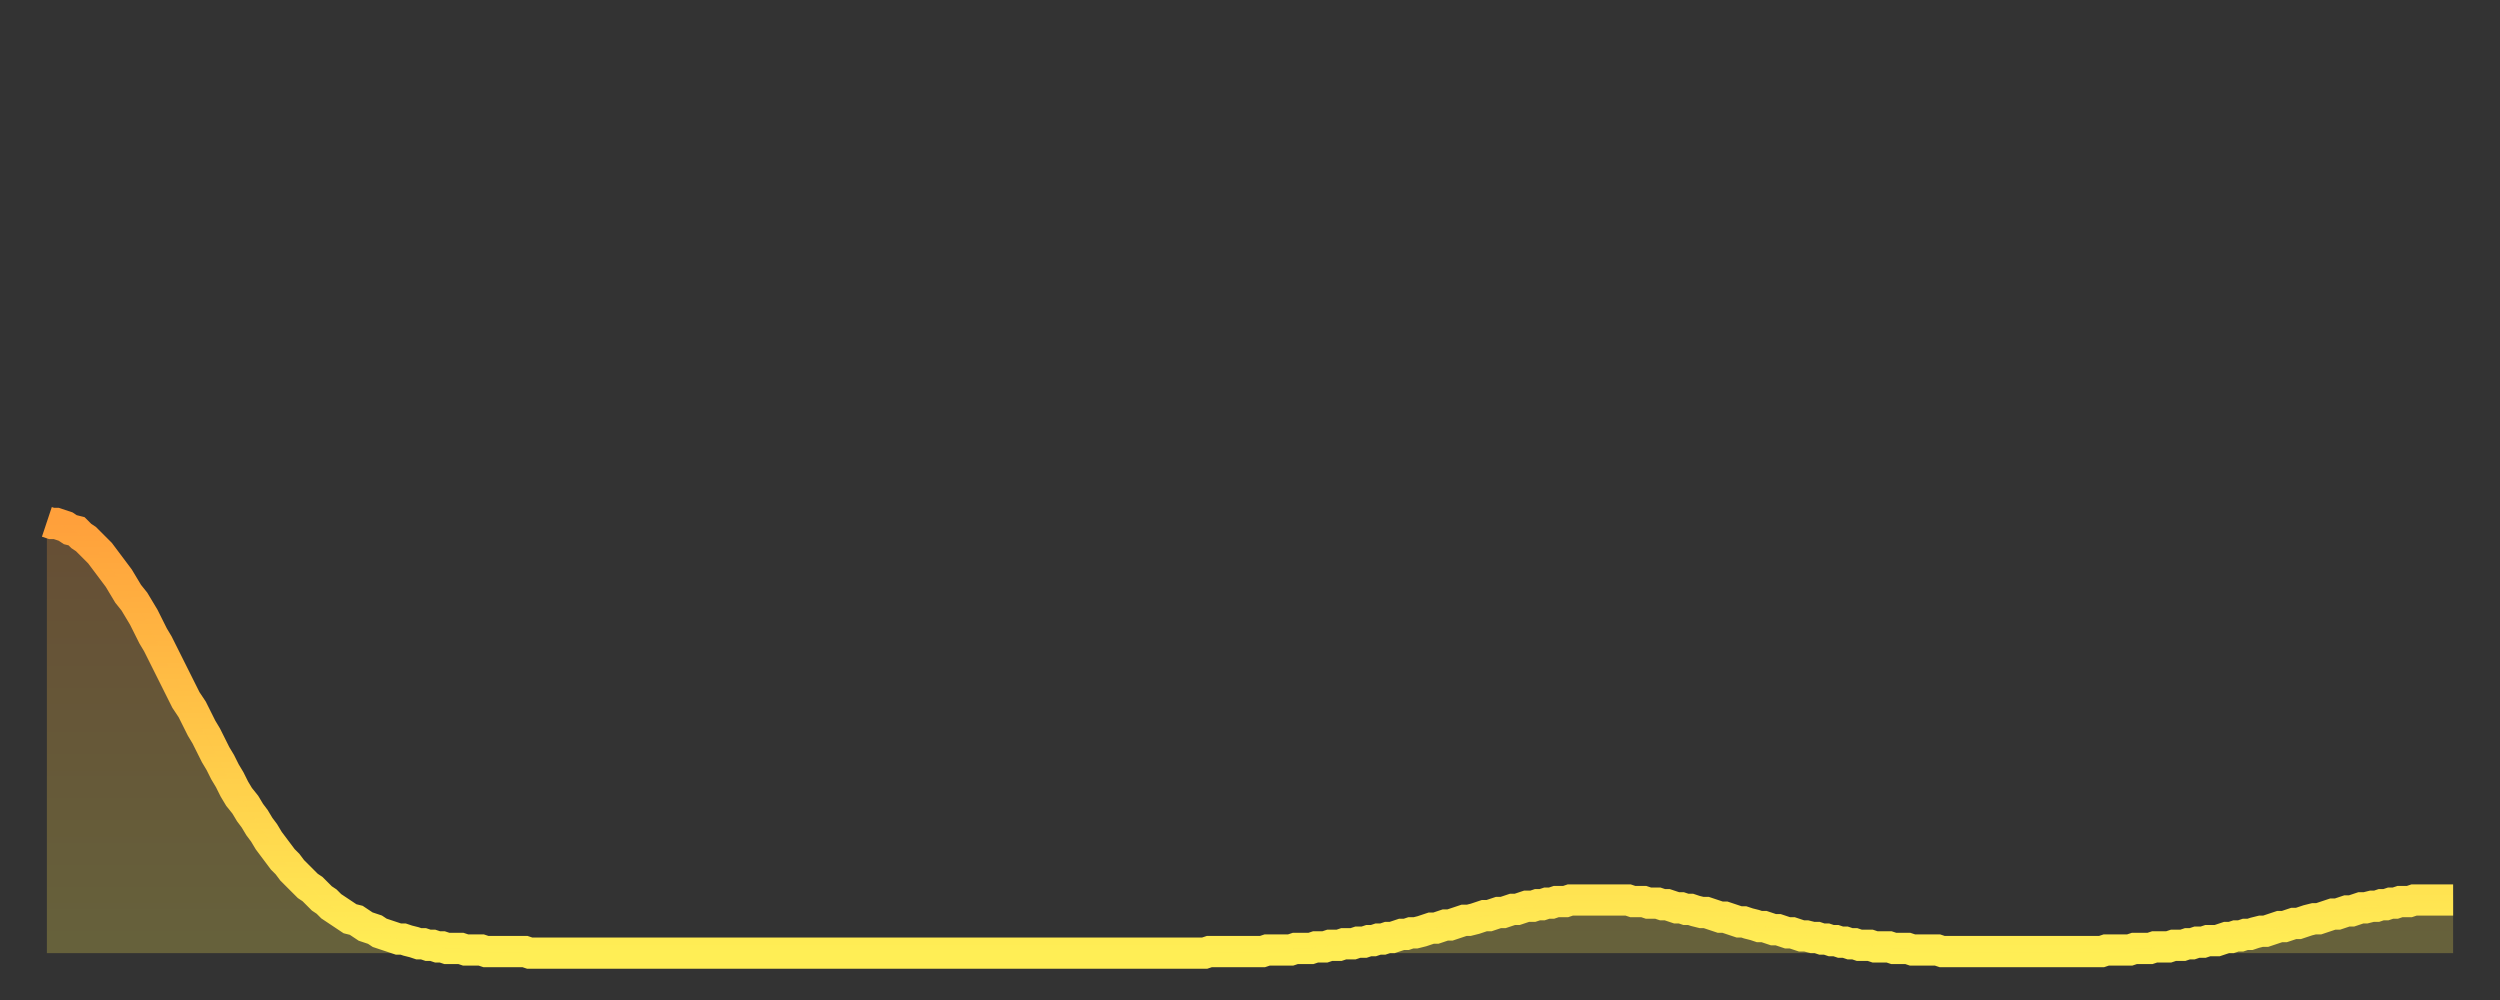 <?xml version="1.0" encoding="utf-8" ?>
<svg baseProfile="full" height="64" version="1.1" width="160" xmlns="http://www.w3.org/2000/svg" xmlns:ev="http://www.w3.org/2001/xml-events" xmlns:xlink="http://www.w3.org/1999/xlink"><rect width="100%" height="100%" fill="#333333" stroke="none"/><defs><linearGradient id="id1195162" x1="0" x2="0" y1="0" y2="1"><stop offset="0%" stop-color="#ffa03b" /><stop offset="50%" stop-color="#ffc748" /><stop offset="100%" stop-color="#ffee55" /></linearGradient></defs><g transform="translate(3,3)"><g><path d="M 0.0 30.4 0.3 30.5 0.6 30.5 0.9 30.6 1.2 30.7 1.5 30.9 1.9 31.0 2.2 31.3 2.5 31.5 2.8 31.8 3.1 32.1 3.4 32.4 3.7 32.8 4.0 33.2 4.3 33.6 4.6 34.0 4.9 34.5 5.2 35.0 5.6 35.5 5.9 36.0 6.2 36.5 6.5 37.1 6.8 37.7 7.1 38.2 7.4 38.8 7.7 39.4 8.0 40.0 8.3 40.6 8.6 41.2 8.9 41.8 9.3 42.4 9.6 43.0 9.9 43.6 10.2 44.1 10.5 44.7 10.8 45.3 11.1 45.8 11.4 46.4 11.7 46.9 12.0 47.5 12.3 48.0 12.7 48.5 13.0 49.0 13.3 49.4 13.6 49.9 13.9 50.3 14.2 50.8 14.5 51.2 14.8 51.6 15.1 52.0 15.4 52.3 15.7 52.7 16.0 53.0 16.4 53.4 16.7 53.7 17.0 53.9 17.3 54.2 17.6 54.5 17.9 54.7 18.2 55.0 18.5 55.2 18.8 55.4 19.1 55.6 19.4 55.8 19.8 55.9 20.1 56.1 20.4 56.3 20.7 56.4 21.0 56.5 21.3 56.7 21.6 56.8 21.9 56.9 22.2 57.0 22.5 57.1 22.8 57.1 23.1 57.2 23.5 57.3 23.8 57.4 24.1 57.4 24.4 57.5 24.7 57.5 25.0 57.6 25.3 57.6 25.6 57.7 25.9 57.7 26.2 57.7 26.5 57.7 26.8 57.8 27.2 57.8 27.5 57.8 27.8 57.8 28.1 57.9 28.4 57.9 28.7 57.9 29.0 57.9 29.3 57.9 29.6 57.9 29.9 57.9 30.2 57.9 30.6 57.9 30.9 58.0 31.2 58.0 31.5 58.0 31.8 58.0 32.1 58.0 32.4 58.0 32.7 58.0 33.0 58.0 33.3 58.0 33.6 58.0 33.9 58.0 34.3 58.0 34.6 58.0 34.9 58.0 35.2 58.0 35.5 58.0 35.8 58.0 36.1 58.0 36.4 58.0 36.7 58.0 37.0 58.0 37.3 58.0 37.7 58.0 38.0 58.0 38.3 58.0 38.6 58.0 38.9 58.0 39.2 58.0 39.5 58.0 39.8 58.0 40.1 58.0 40.4 58.0 40.7 58.0 41.0 58.0 41.4 58.0 41.7 58.0 42.0 58.0 42.3 58.0 42.6 58.0 42.9 58.0 43.2 58.0 43.5 58.0 43.8 58.0 44.1 58.0 44.4 58.0 44.7 58.0 45.1 58.0 45.4 58.0 45.7 58.0 46.0 58.0 46.3 58.0 46.6 58.0 46.9 58.0 47.2 58.0 47.5 58.0 47.8 58.0 48.1 58.0 48.5 58.0 48.8 58.0 49.1 58.0 49.4 58.0 49.7 58.0 50.0 58.0 50.3 58.0 50.6 58.0 50.9 58.0 51.2 58.0 51.5 58.0 51.8 58.0 52.2 58.0 52.5 58.0 52.8 58.0 53.1 58.0 53.4 58.0 53.7 58.0 54.0 58.0 54.3 58.0 54.6 58.0 54.9 58.0 55.2 58.0 55.6 58.0 55.9 58.0 56.2 58.0 56.5 58.0 56.8 58.0 57.1 58.0 57.4 58.0 57.7 58.0 58.0 58.0 58.3 58.0 58.6 58.0 58.9 58.0 59.3 58.0 59.6 58.0 59.9 58.0 60.2 58.0 60.5 58.0 60.8 58.0 61.1 58.0 61.4 58.0 61.7 58.0 62.0 58.0 62.3 58.0 62.6 58.0 63.0 58.0 63.3 58.0 63.6 58.0 63.9 58.0 64.2 58.0 64.5 58.0 64.8 58.0 65.1 58.0 65.4 58.0 65.7 58.0 66.0 58.0 66.4 58.0 66.7 58.0 67.0 58.0 67.3 58.0 67.6 58.0 67.9 58.0 68.2 58.0 68.5 58.0 68.8 58.0 69.1 58.0 69.4 58.0 69.7 58.0 70.1 58.0 70.4 58.0 70.7 58.0 71.0 58.0 71.3 58.0 71.6 58.0 71.9 58.0 72.2 58.0 72.5 58.0 72.8 58.0 73.1 58.0 73.5 58.0 73.8 58.0 74.1 58.0 74.4 57.9 74.7 57.9 75.0 57.9 75.3 57.9 75.6 57.9 75.9 57.9 76.2 57.9 76.5 57.9 76.8 57.9 77.2 57.9 77.5 57.9 77.8 57.9 78.1 57.8 78.4 57.8 78.7 57.8 79.0 57.8 79.3 57.8 79.6 57.8 79.9 57.7 80.2 57.7 80.5 57.7 80.9 57.7 81.2 57.6 81.5 57.6 81.8 57.6 82.1 57.5 82.4 57.5 82.7 57.5 83.0 57.4 83.3 57.4 83.6 57.4 83.9 57.3 84.3 57.3 84.6 57.2 84.9 57.2 85.2 57.1 85.5 57.1 85.8 57.0 86.1 57.0 86.4 56.9 86.7 56.8 87.0 56.8 87.3 56.7 87.6 56.7 88.0 56.6 88.3 56.5 88.6 56.4 88.9 56.4 89.2 56.3 89.5 56.2 89.8 56.2 90.1 56.1 90.4 56.0 90.7 55.9 91.0 55.9 91.4 55.8 91.7 55.7 92.0 55.6 92.3 55.6 92.6 55.5 92.9 55.4 93.2 55.4 93.5 55.3 93.8 55.2 94.1 55.2 94.4 55.1 94.7 55.0 95.1 55.0 95.4 54.9 95.7 54.9 96.0 54.8 96.3 54.8 96.6 54.7 96.9 54.7 97.2 54.7 97.5 54.6 97.8 54.6 98.1 54.6 98.4 54.6 98.8 54.6 99.1 54.6 99.4 54.6 99.7 54.6 100.0 54.6 100.3 54.6 100.6 54.6 100.9 54.6 101.2 54.6 101.5 54.7 101.8 54.7 102.2 54.7 102.5 54.8 102.8 54.8 103.1 54.8 103.4 54.9 103.7 54.9 104.0 55.0 104.3 55.1 104.6 55.1 104.9 55.2 105.2 55.2 105.5 55.3 105.9 55.4 106.2 55.4 106.5 55.5 106.8 55.6 107.1 55.7 107.4 55.7 107.7 55.8 108.0 55.9 108.3 56.0 108.6 56.0 108.9 56.1 109.3 56.2 109.6 56.3 109.9 56.3 110.2 56.4 110.5 56.5 110.8 56.5 111.1 56.6 111.4 56.7 111.7 56.7 112.0 56.8 112.3 56.9 112.6 56.9 113.0 57.0 113.3 57.0 113.6 57.1 113.9 57.1 114.2 57.2 114.5 57.2 114.8 57.3 115.1 57.3 115.4 57.4 115.7 57.4 116.0 57.5 116.3 57.5 116.7 57.5 117.0 57.6 117.3 57.6 117.6 57.6 117.9 57.6 118.2 57.7 118.5 57.7 118.8 57.7 119.1 57.7 119.4 57.8 119.7 57.8 120.1 57.8 120.4 57.8 120.7 57.8 121.0 57.8 121.3 57.9 121.6 57.9 121.9 57.9 122.2 57.9 122.5 57.9 122.8 57.9 123.1 57.9 123.4 57.9 123.8 57.9 124.1 57.9 124.4 57.9 124.7 57.9 125.0 57.9 125.3 57.9 125.6 57.9 125.9 57.9 126.2 57.9 126.5 57.9 126.8 57.9 127.2 57.9 127.5 57.9 127.8 57.9 128.1 57.9 128.4 57.9 128.7 57.9 129.0 57.9 129.3 57.9 129.6 57.9 129.9 57.9 130.2 57.9 130.5 57.9 130.9 57.9 131.2 57.9 131.5 57.9 131.8 57.8 132.1 57.8 132.4 57.8 132.7 57.8 133.0 57.8 133.3 57.8 133.6 57.7 133.9 57.7 134.2 57.7 134.6 57.7 134.9 57.6 135.2 57.6 135.5 57.6 135.8 57.6 136.1 57.5 136.4 57.5 136.7 57.5 137.0 57.4 137.3 57.4 137.6 57.3 138.0 57.3 138.3 57.2 138.6 57.2 138.9 57.2 139.2 57.1 139.5 57.0 139.8 57.0 140.1 56.9 140.4 56.9 140.7 56.8 141.0 56.8 141.3 56.7 141.7 56.6 142.0 56.6 142.3 56.5 142.6 56.4 142.9 56.3 143.2 56.3 143.5 56.2 143.8 56.1 144.1 56.1 144.4 56.0 144.7 55.9 145.1 55.8 145.4 55.8 145.7 55.7 146.0 55.6 146.3 55.5 146.6 55.5 146.9 55.4 147.2 55.3 147.5 55.3 147.8 55.2 148.1 55.1 148.4 55.1 148.8 55.0 149.1 55.0 149.4 54.9 149.7 54.9 150.0 54.8 150.3 54.8 150.6 54.7 150.9 54.7 151.2 54.7 151.5 54.6 151.8 54.6 152.1 54.6 152.5 54.6 152.8 54.6 153.1 54.6 153.4 54.6 153.7 54.6 154.0 54.6" fill="none" id="graph-curve" opacity="1" stroke="url(#id1195162)" stroke-width="2" /><path d="M 0 58 L 0.0 30.4 0.3 30.5 0.6 30.5 0.9 30.6 1.2 30.7 1.5 30.9 1.9 31.0 2.2 31.3 2.5 31.5 2.8 31.8 3.1 32.1 3.4 32.4 3.7 32.8 4.0 33.2 4.3 33.6 4.6 34.0 4.9 34.5 5.2 35.0 5.6 35.5 5.9 36.0 6.2 36.5 6.5 37.1 6.8 37.7 7.1 38.2 7.4 38.8 7.7 39.4 8.0 40.0 8.3 40.6 8.6 41.2 8.9 41.8 9.3 42.4 9.6 43.0 9.9 43.6 10.2 44.1 10.5 44.7 10.8 45.3 11.1 45.8 11.4 46.4 11.7 46.9 12.0 47.5 12.3 48.0 12.7 48.5 13.0 49.0 13.3 49.4 13.6 49.9 13.9 50.3 14.2 50.8 14.5 51.2 14.8 51.6 15.1 52.0 15.4 52.3 15.7 52.7 16.0 53.0 16.4 53.4 16.7 53.7 17.0 53.9 17.3 54.2 17.6 54.5 17.9 54.7 18.2 55.0 18.5 55.2 18.8 55.4 19.1 55.6 19.4 55.8 19.8 55.9 20.1 56.1 20.4 56.3 20.7 56.4 21.0 56.5 21.3 56.7 21.6 56.8 21.9 56.9 22.2 57.0 22.5 57.1 22.8 57.1 23.1 57.2 23.5 57.3 23.8 57.4 24.1 57.4 24.4 57.5 24.7 57.5 25.0 57.6 25.3 57.6 25.6 57.7 25.9 57.7 26.2 57.7 26.5 57.7 26.8 57.8 27.2 57.8 27.5 57.8 27.8 57.8 28.1 57.9 28.4 57.9 28.7 57.9 29.0 57.9 29.3 57.9 29.6 57.9 29.9 57.9 30.2 57.9 30.6 57.9 30.9 58.0 31.2 58.0 31.5 58.0 31.8 58.0 32.1 58.0 32.4 58.0 32.7 58.0 33.0 58.0 33.3 58.0 33.6 58.0 33.9 58.0 34.3 58.0 34.6 58.0 34.9 58.0 35.2 58.0 35.5 58.0 35.8 58.0 36.1 58.0 36.4 58.0 36.7 58.0 37.0 58.0 37.3 58.0 37.7 58.0 38.0 58.0 38.3 58.0 38.6 58.0 38.9 58.0 39.2 58.0 39.5 58.0 39.8 58.0 40.1 58.0 40.4 58.0 40.7 58.0 41.0 58.0 41.4 58.0 41.7 58.0 42.0 58.0 42.3 58.0 42.6 58.0 42.9 58.0 43.2 58.0 43.5 58.0 43.8 58.0 44.1 58.0 44.4 58.0 44.7 58.0 45.1 58.0 45.4 58.0 45.7 58.0 46.0 58.0 46.3 58.0 46.6 58.0 46.9 58.0 47.2 58.0 47.5 58.0 47.8 58.0 48.1 58.0 48.5 58.0 48.8 58.0 49.1 58.0 49.4 58.0 49.7 58.0 50.0 58.0 50.3 58.0 50.6 58.0 50.9 58.0 51.2 58.0 51.5 58.0 51.8 58.0 52.2 58.0 52.5 58.0 52.8 58.0 53.1 58.0 53.4 58.0 53.7 58.0 54.0 58.0 54.3 58.0 54.6 58.0 54.9 58.0 55.2 58.0 55.6 58.0 55.9 58.0 56.2 58.0 56.5 58.0 56.8 58.0 57.1 58.0 57.4 58.0 57.7 58.0 58.0 58.0 58.3 58.0 58.6 58.0 58.9 58.0 59.3 58.0 59.6 58.0 59.9 58.0 60.2 58.0 60.5 58.0 60.8 58.0 61.1 58.0 61.4 58.0 61.7 58.0 62.0 58.0 62.3 58.0 62.6 58.0 63.0 58.0 63.3 58.0 63.6 58.0 63.9 58.0 64.2 58.0 64.5 58.0 64.8 58.0 65.1 58.0 65.4 58.0 65.7 58.0 66.0 58.0 66.4 58.0 66.7 58.0 67.0 58.0 67.3 58.0 67.6 58.0 67.9 58.0 68.2 58.0 68.5 58.0 68.8 58.0 69.1 58.0 69.4 58.0 69.7 58.0 70.1 58.0 70.4 58.0 70.7 58.0 71.0 58.0 71.3 58.0 71.6 58.0 71.9 58.0 72.2 58.0 72.5 58.0 72.8 58.0 73.1 58.0 73.5 58.0 73.8 58.0 74.1 58.0 74.4 57.9 74.7 57.9 75.0 57.9 75.3 57.9 75.6 57.9 75.9 57.9 76.2 57.9 76.5 57.9 76.8 57.9 77.2 57.9 77.5 57.9 77.8 57.9 78.1 57.8 78.4 57.8 78.7 57.8 79.0 57.8 79.3 57.8 79.6 57.8 79.9 57.7 80.2 57.7 80.5 57.7 80.9 57.7 81.2 57.6 81.5 57.6 81.8 57.6 82.1 57.5 82.4 57.5 82.7 57.5 83.0 57.4 83.3 57.4 83.6 57.4 83.9 57.3 84.3 57.3 84.6 57.2 84.9 57.2 85.2 57.1 85.5 57.1 85.8 57.0 86.1 57.0 86.4 56.9 86.7 56.8 87.0 56.8 87.3 56.7 87.6 56.7 88.0 56.6 88.3 56.5 88.6 56.4 88.9 56.4 89.2 56.3 89.5 56.2 89.8 56.2 90.1 56.1 90.4 56.0 90.7 55.9 91.0 55.9 91.4 55.8 91.7 55.7 92.0 55.6 92.3 55.6 92.6 55.5 92.9 55.4 93.2 55.4 93.5 55.3 93.8 55.2 94.1 55.2 94.4 55.1 94.7 55.0 95.1 55.0 95.4 54.9 95.7 54.9 96.0 54.8 96.3 54.8 96.6 54.7 96.9 54.7 97.2 54.7 97.5 54.6 97.8 54.6 98.1 54.6 98.4 54.6 98.8 54.6 99.1 54.6 99.4 54.6 99.7 54.6 100.0 54.6 100.3 54.6 100.6 54.6 100.9 54.6 101.2 54.6 101.5 54.7 101.8 54.7 102.2 54.7 102.5 54.8 102.8 54.8 103.1 54.8 103.4 54.9 103.7 54.9 104.0 55.0 104.3 55.1 104.6 55.1 104.9 55.2 105.2 55.2 105.5 55.3 105.9 55.4 106.2 55.4 106.5 55.5 106.8 55.6 107.1 55.7 107.4 55.7 107.7 55.8 108.0 55.9 108.3 56.0 108.6 56.0 108.9 56.1 109.3 56.2 109.6 56.3 109.9 56.3 110.2 56.4 110.5 56.5 110.8 56.5 111.1 56.6 111.4 56.7 111.7 56.7 112.0 56.8 112.3 56.9 112.6 56.9 113.0 57.0 113.3 57.0 113.6 57.1 113.9 57.1 114.2 57.2 114.5 57.2 114.8 57.3 115.1 57.3 115.4 57.4 115.7 57.4 116.0 57.5 116.3 57.5 116.7 57.5 117.0 57.6 117.3 57.6 117.6 57.6 117.9 57.6 118.2 57.7 118.5 57.7 118.8 57.7 119.1 57.7 119.4 57.8 119.7 57.8 120.1 57.8 120.4 57.8 120.7 57.8 121.0 57.8 121.3 57.9 121.6 57.9 121.9 57.9 122.2 57.9 122.5 57.9 122.8 57.9 123.1 57.9 123.4 57.9 123.8 57.9 124.1 57.9 124.4 57.9 124.7 57.9 125.0 57.9 125.3 57.9 125.6 57.9 125.9 57.9 126.2 57.9 126.5 57.9 126.8 57.9 127.2 57.9 127.5 57.9 127.8 57.9 128.1 57.9 128.4 57.9 128.7 57.9 129.0 57.9 129.3 57.9 129.6 57.9 129.9 57.9 130.2 57.9 130.5 57.9 130.9 57.9 131.2 57.9 131.5 57.9 131.8 57.8 132.1 57.8 132.4 57.8 132.7 57.8 133.0 57.8 133.3 57.8 133.6 57.7 133.9 57.7 134.2 57.7 134.6 57.7 134.9 57.6 135.2 57.6 135.5 57.6 135.8 57.6 136.1 57.5 136.4 57.5 136.7 57.5 137.0 57.4 137.3 57.4 137.6 57.3 138.0 57.3 138.3 57.2 138.6 57.2 138.9 57.2 139.2 57.1 139.5 57.0 139.8 57.0 140.1 56.9 140.4 56.9 140.7 56.8 141.0 56.8 141.3 56.7 141.7 56.6 142.0 56.6 142.3 56.5 142.6 56.4 142.9 56.3 143.2 56.3 143.5 56.2 143.8 56.1 144.1 56.1 144.4 56.0 144.7 55.9 145.1 55.8 145.4 55.8 145.7 55.7 146.0 55.6 146.3 55.5 146.6 55.5 146.9 55.4 147.2 55.3 147.5 55.3 147.8 55.2 148.1 55.1 148.4 55.1 148.8 55.0 149.1 55.0 149.4 54.9 149.7 54.9 150.0 54.8 150.3 54.8 150.6 54.7 150.9 54.7 151.2 54.7 151.5 54.6 151.8 54.6 152.1 54.6 152.5 54.6 152.8 54.6 153.1 54.6 153.4 54.6 153.7 54.6 154.0 54.6 154 58" fill="url(#id1195162)" fill-opacity=".25" id="graph-shadow" /></g></g></svg>